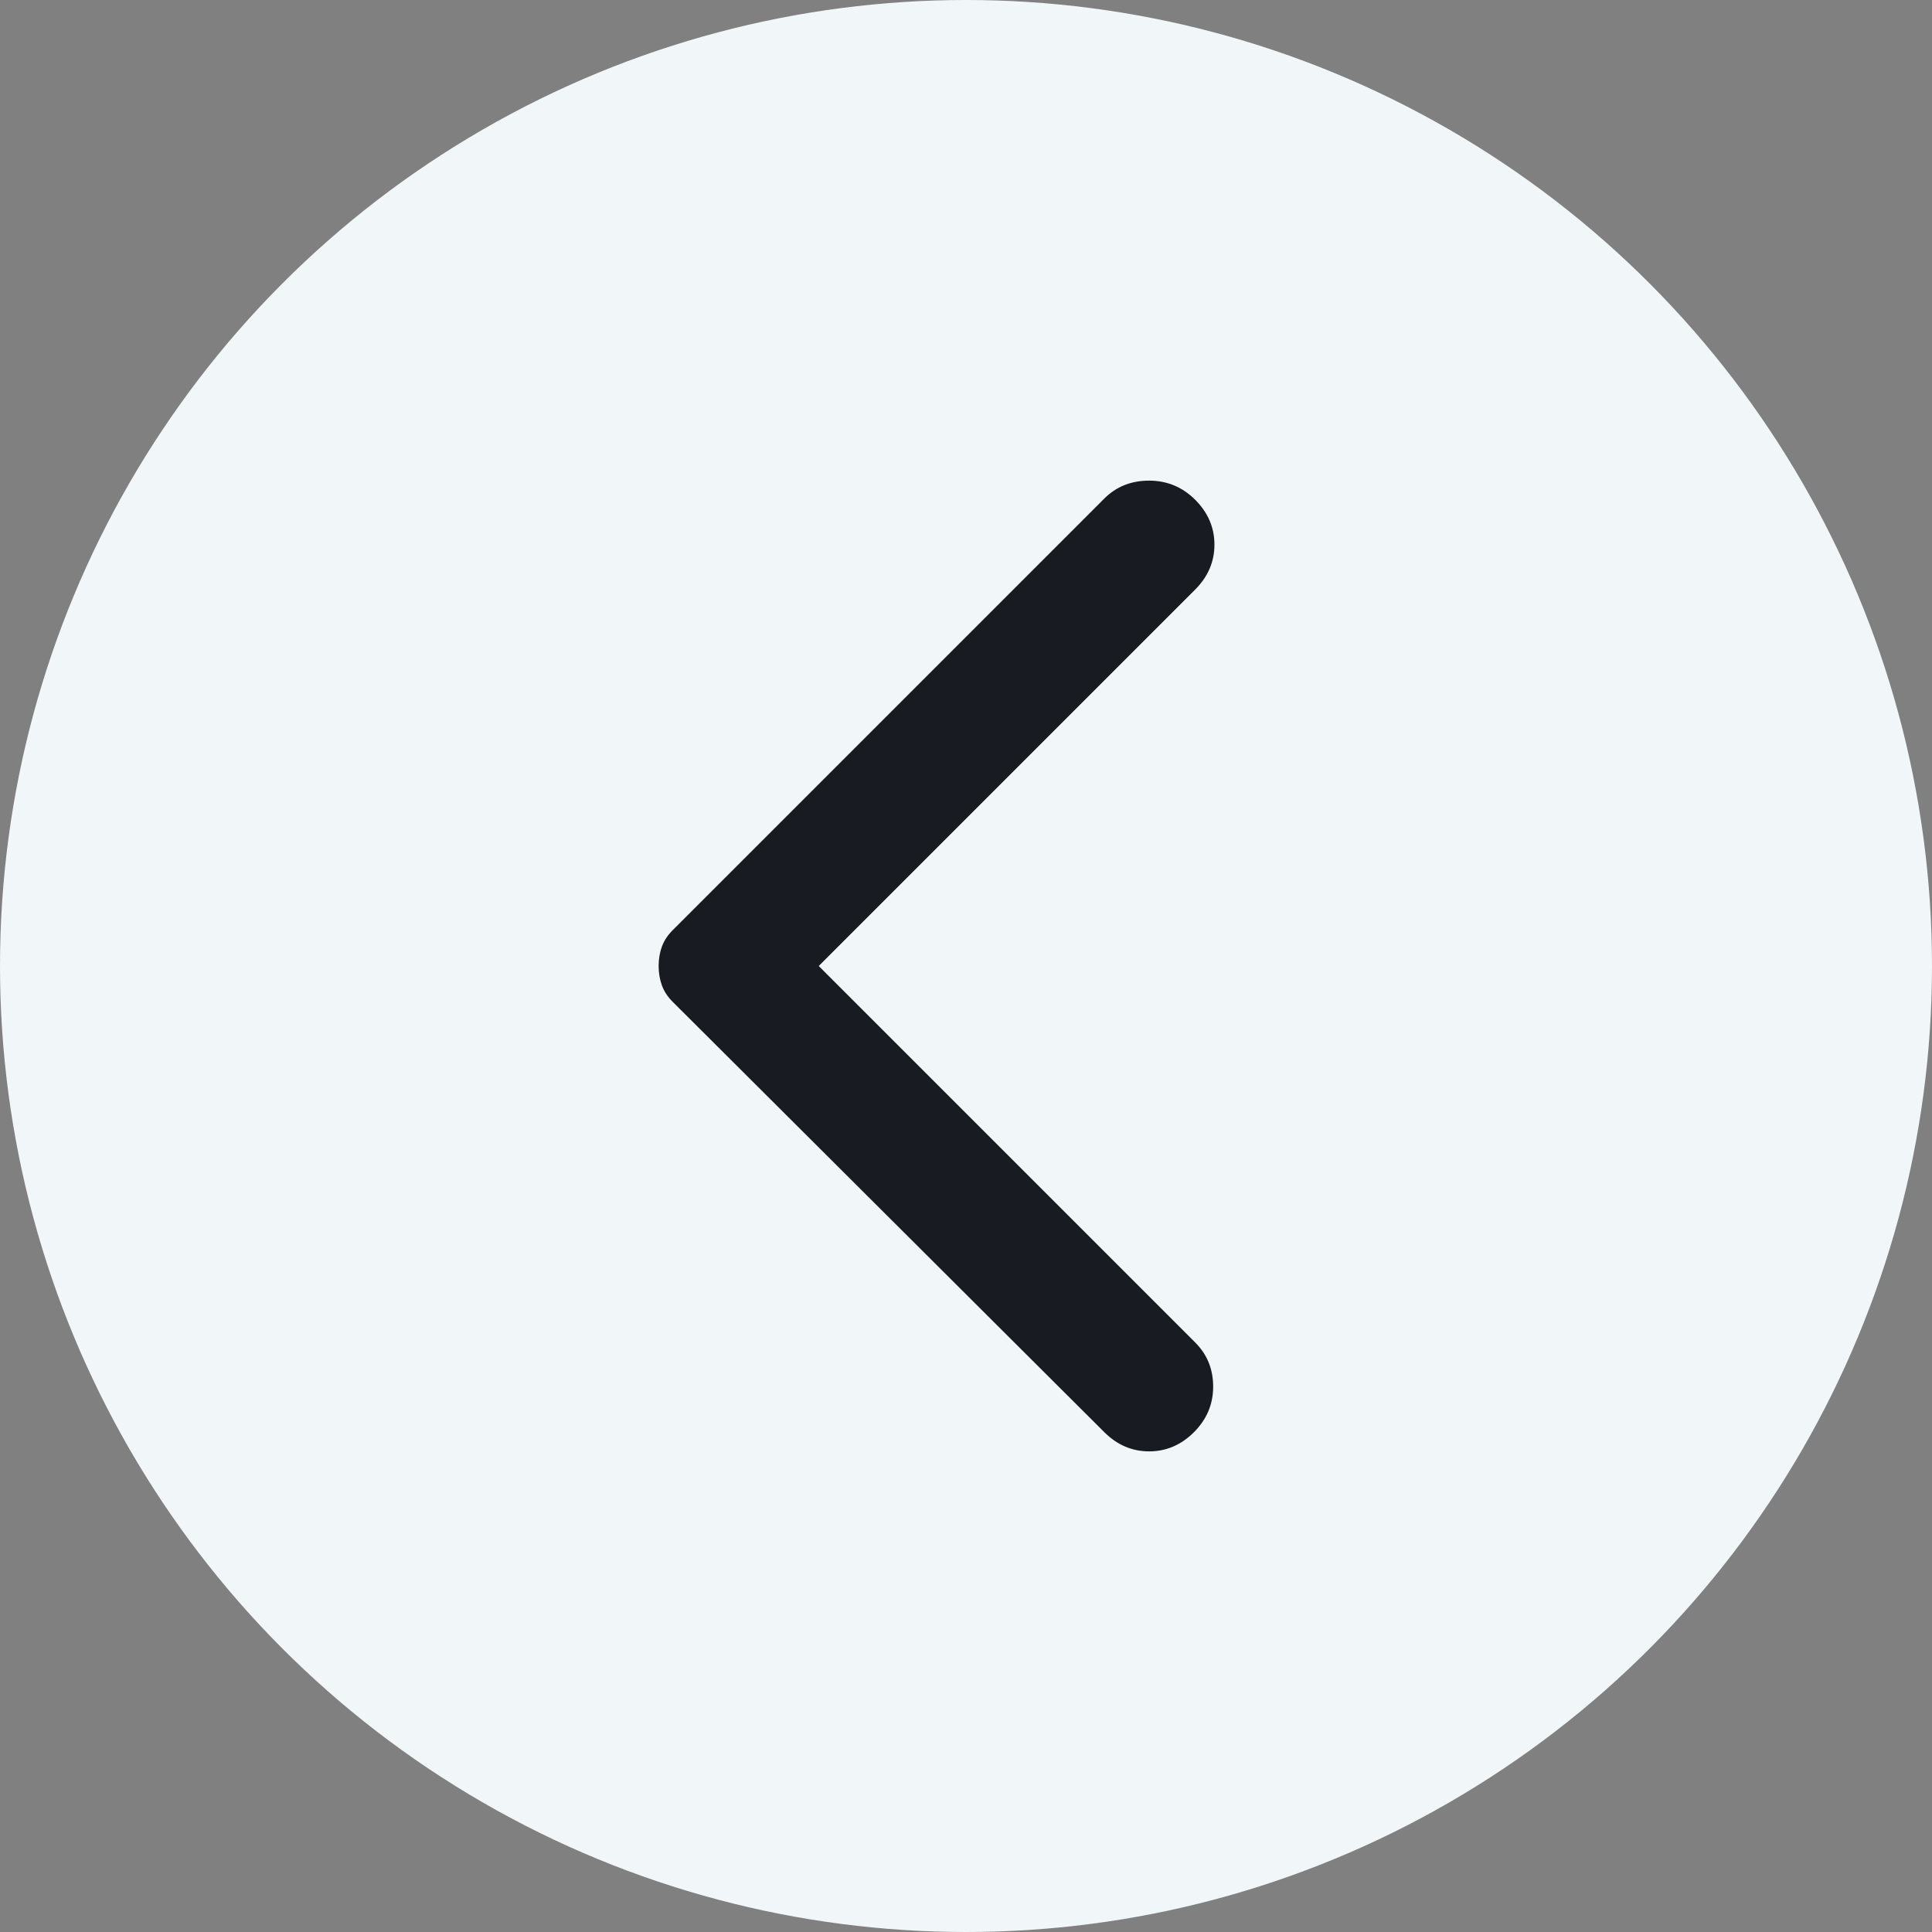 <?xml version="1.0" encoding="UTF-8"?> <svg xmlns="http://www.w3.org/2000/svg" width="44" height="44" viewBox="0 0 44 44" fill="none"><rect x="0" y="0" width="44" height="44" fill="#808080" stroke="none"/> <circle cx="22" cy="22" r="22" fill="#F1F6F8"></circle> <path d="M25.15 32.617L15.321 22.817C15.204 22.7 15.122 22.574 15.073 22.438C15.024 22.301 15 22.155 15 22C15 21.844 15.024 21.699 15.073 21.562C15.122 21.426 15.204 21.3 15.321 21.183L25.15 11.354C25.422 11.082 25.762 10.946 26.171 10.946C26.579 10.946 26.929 11.092 27.221 11.383C27.512 11.675 27.658 12.015 27.658 12.404C27.658 12.793 27.512 13.133 27.221 13.425L18.646 22L27.221 30.575C27.493 30.847 27.629 31.182 27.629 31.581C27.629 31.98 27.483 32.325 27.192 32.617C26.9 32.908 26.56 33.054 26.171 33.054C25.782 33.054 25.442 32.908 25.15 32.617Z" fill="#181B21"></path> </svg> 